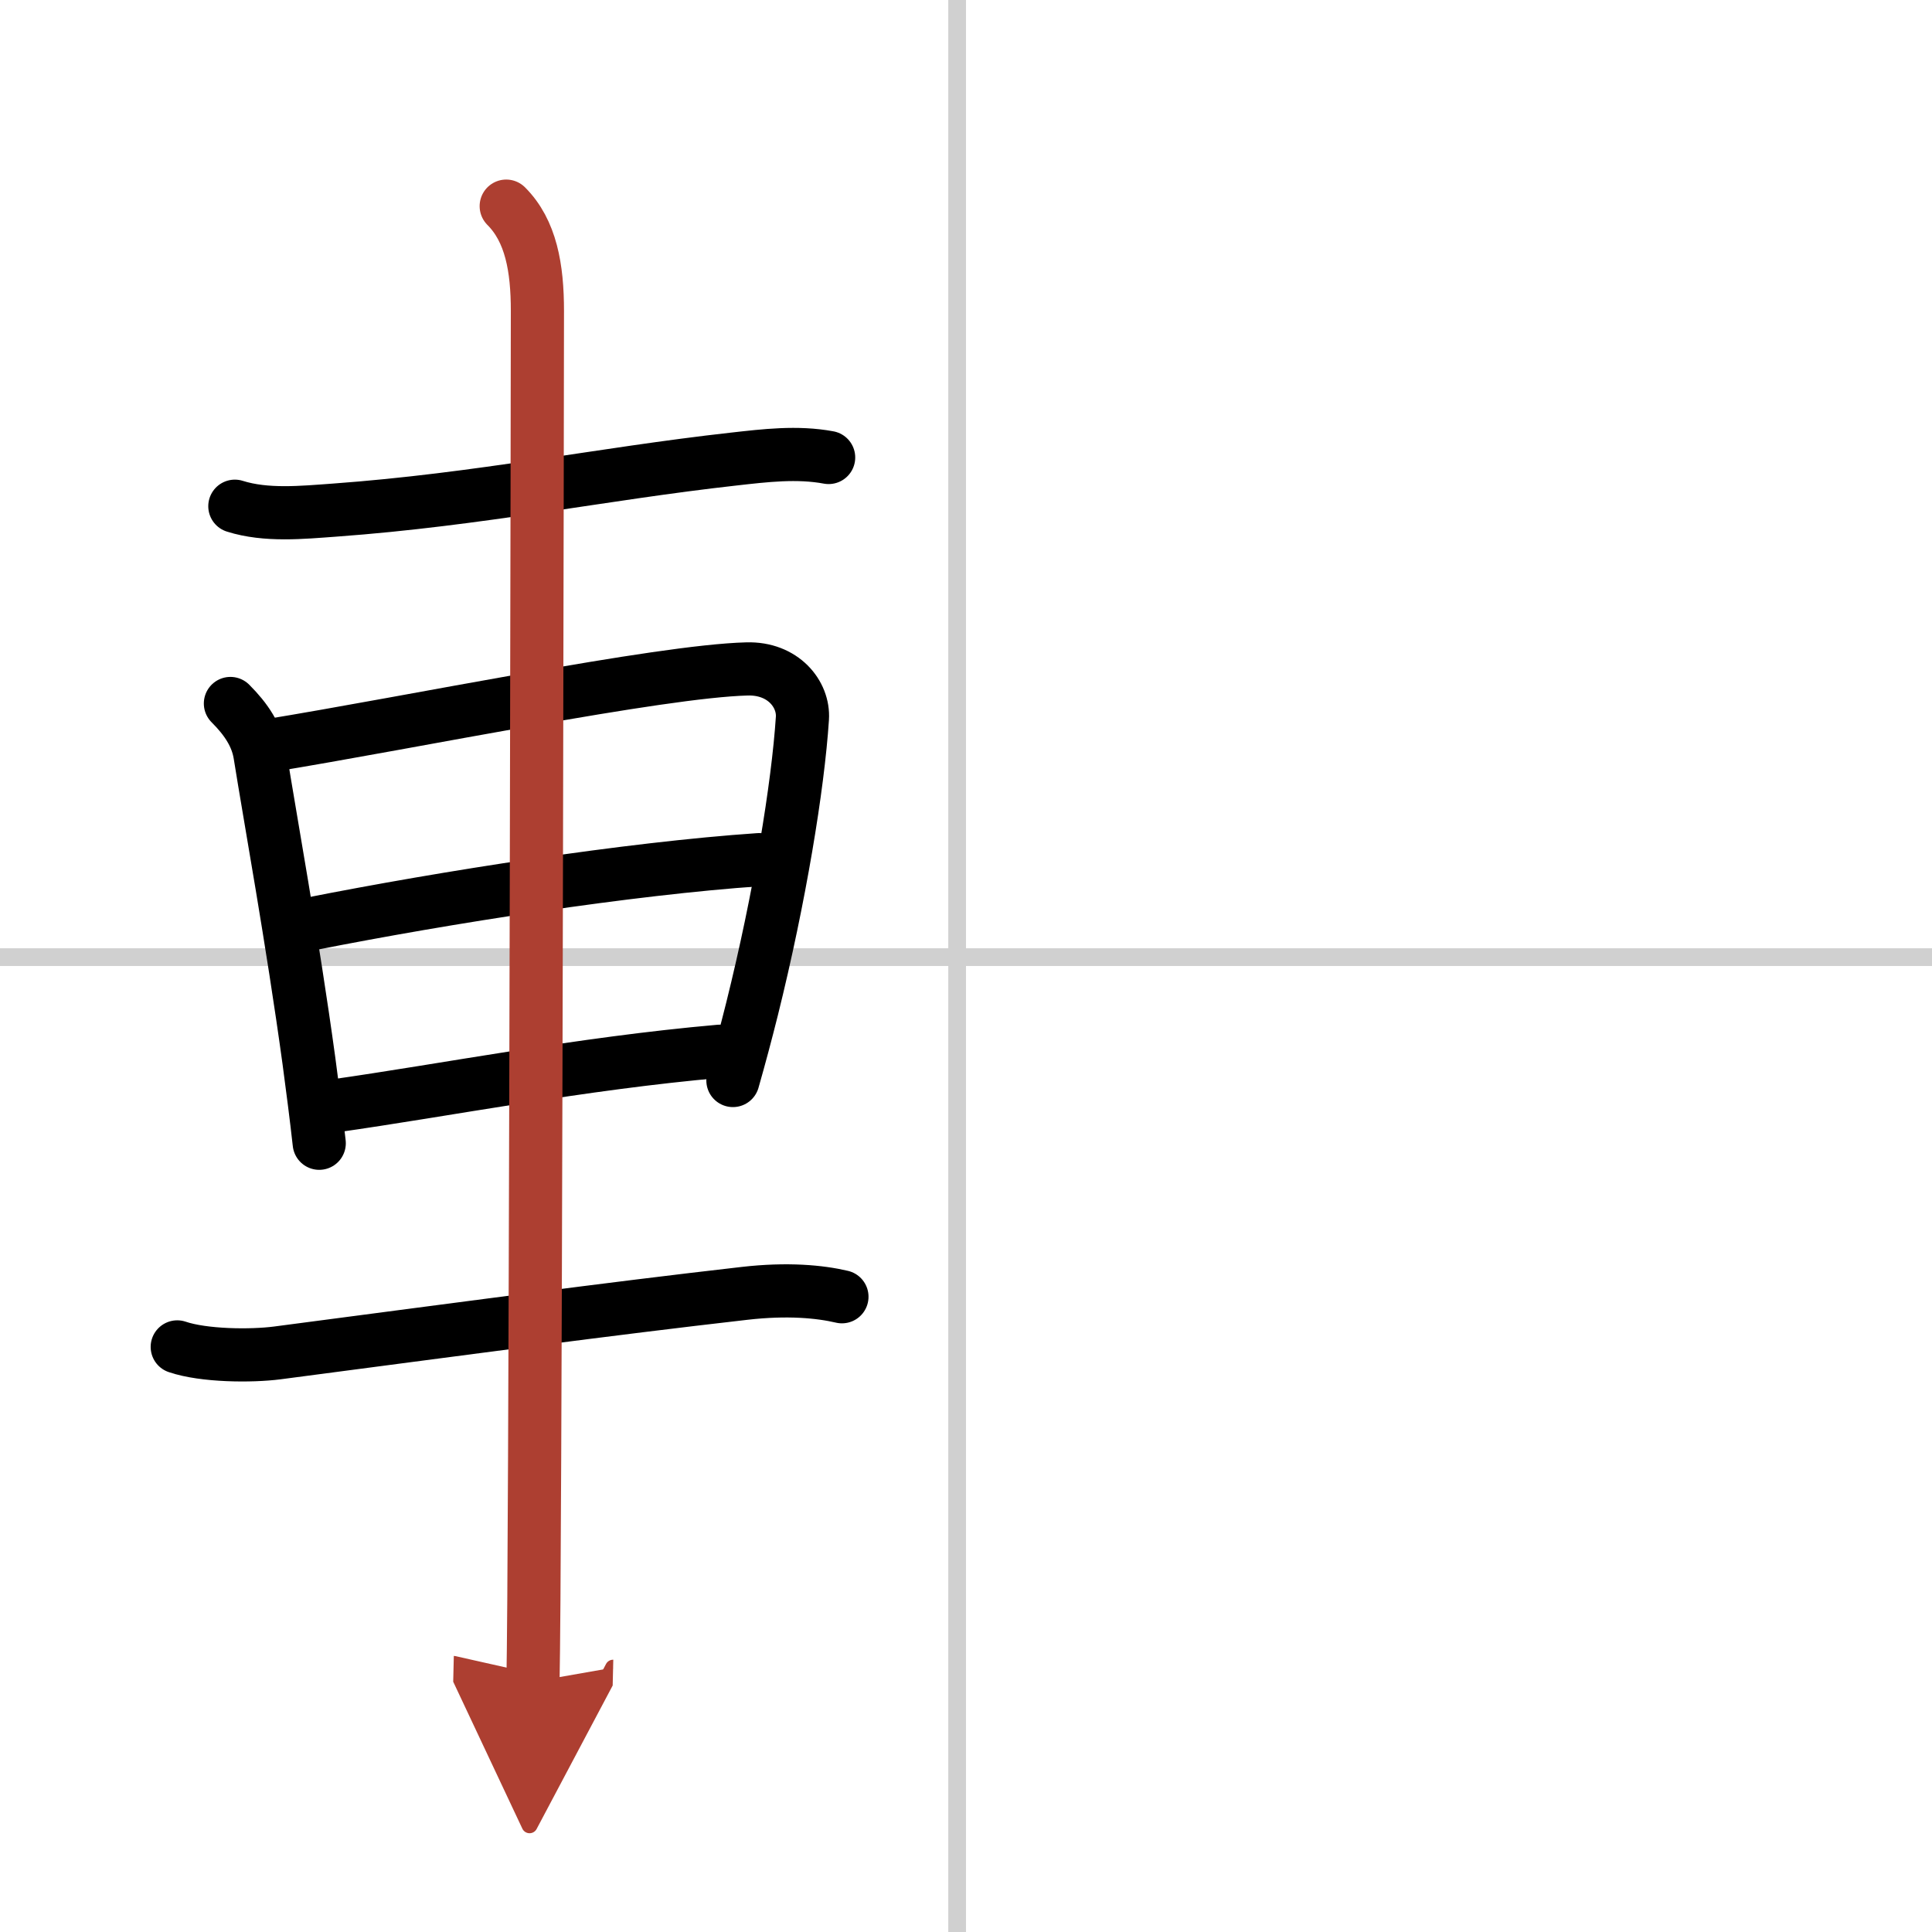 <svg width="400" height="400" viewBox="0 0 109 109" xmlns="http://www.w3.org/2000/svg"><defs><marker id="a" markerWidth="4" orient="auto" refX="1" refY="5" viewBox="0 0 10 10"><polyline points="0 0 10 5 0 10 1 5" fill="#ad3f31" stroke="#ad3f31"/></marker></defs><g fill="none" stroke="#000" stroke-linecap="round" stroke-linejoin="round" stroke-width="3"><rect width="100%" height="100%" fill="#fff" stroke="#fff"/><line x1="54" x2="54" y2="109" stroke="#d0d0d0" stroke-width="1"/><line x2="109" y1="54" y2="54" stroke="#d0d0d0" stroke-width="1"/><path d="m13.25 28.56c1.77 0.56 3.81 0.35 5.62 0.22 8.22-0.6 15-2.04 22.52-2.88 1.77-0.2 3.59-0.42 5.36-0.09"/><path d="m13 39.69c0.9 0.9 1.5 1.81 1.67 2.89 0.56 3.52 1.82 10.42 2.76 17.28 0.21 1.56 0.41 3.12 0.58 4.64"/><path d="m15.09 42.08c8.16-1.33 22.1-4.21 27.05-4.34 2.05-0.06 3.22 1.43 3.13 2.79-0.25 3.83-1.28 10.12-2.84 16.39-0.34 1.36-0.7 2.71-1.08 4.04"/><path d="m17.55 52.12c7.58-1.5 17.95-3.12 25.28-3.62"/><path d="m18.8 62.4c6.36-0.9 13.95-2.4 21.8-3.09"/><path d="m10 75.99c1.5 0.51 4.17 0.53 5.64 0.34 10.61-1.39 18.48-2.46 26.36-3.36 2.43-0.28 4.27-0.1 5.5 0.19"/><path d="m28.56 11.63c1.4 1.4 1.76 3.49 1.76 5.91 0 1.07-0.08 55.34-0.2 72.71-0.02 2.19-0.03 3.79-0.05 4.63" marker-end="url(#a)" stroke="#ad3f31"/></g></svg>
